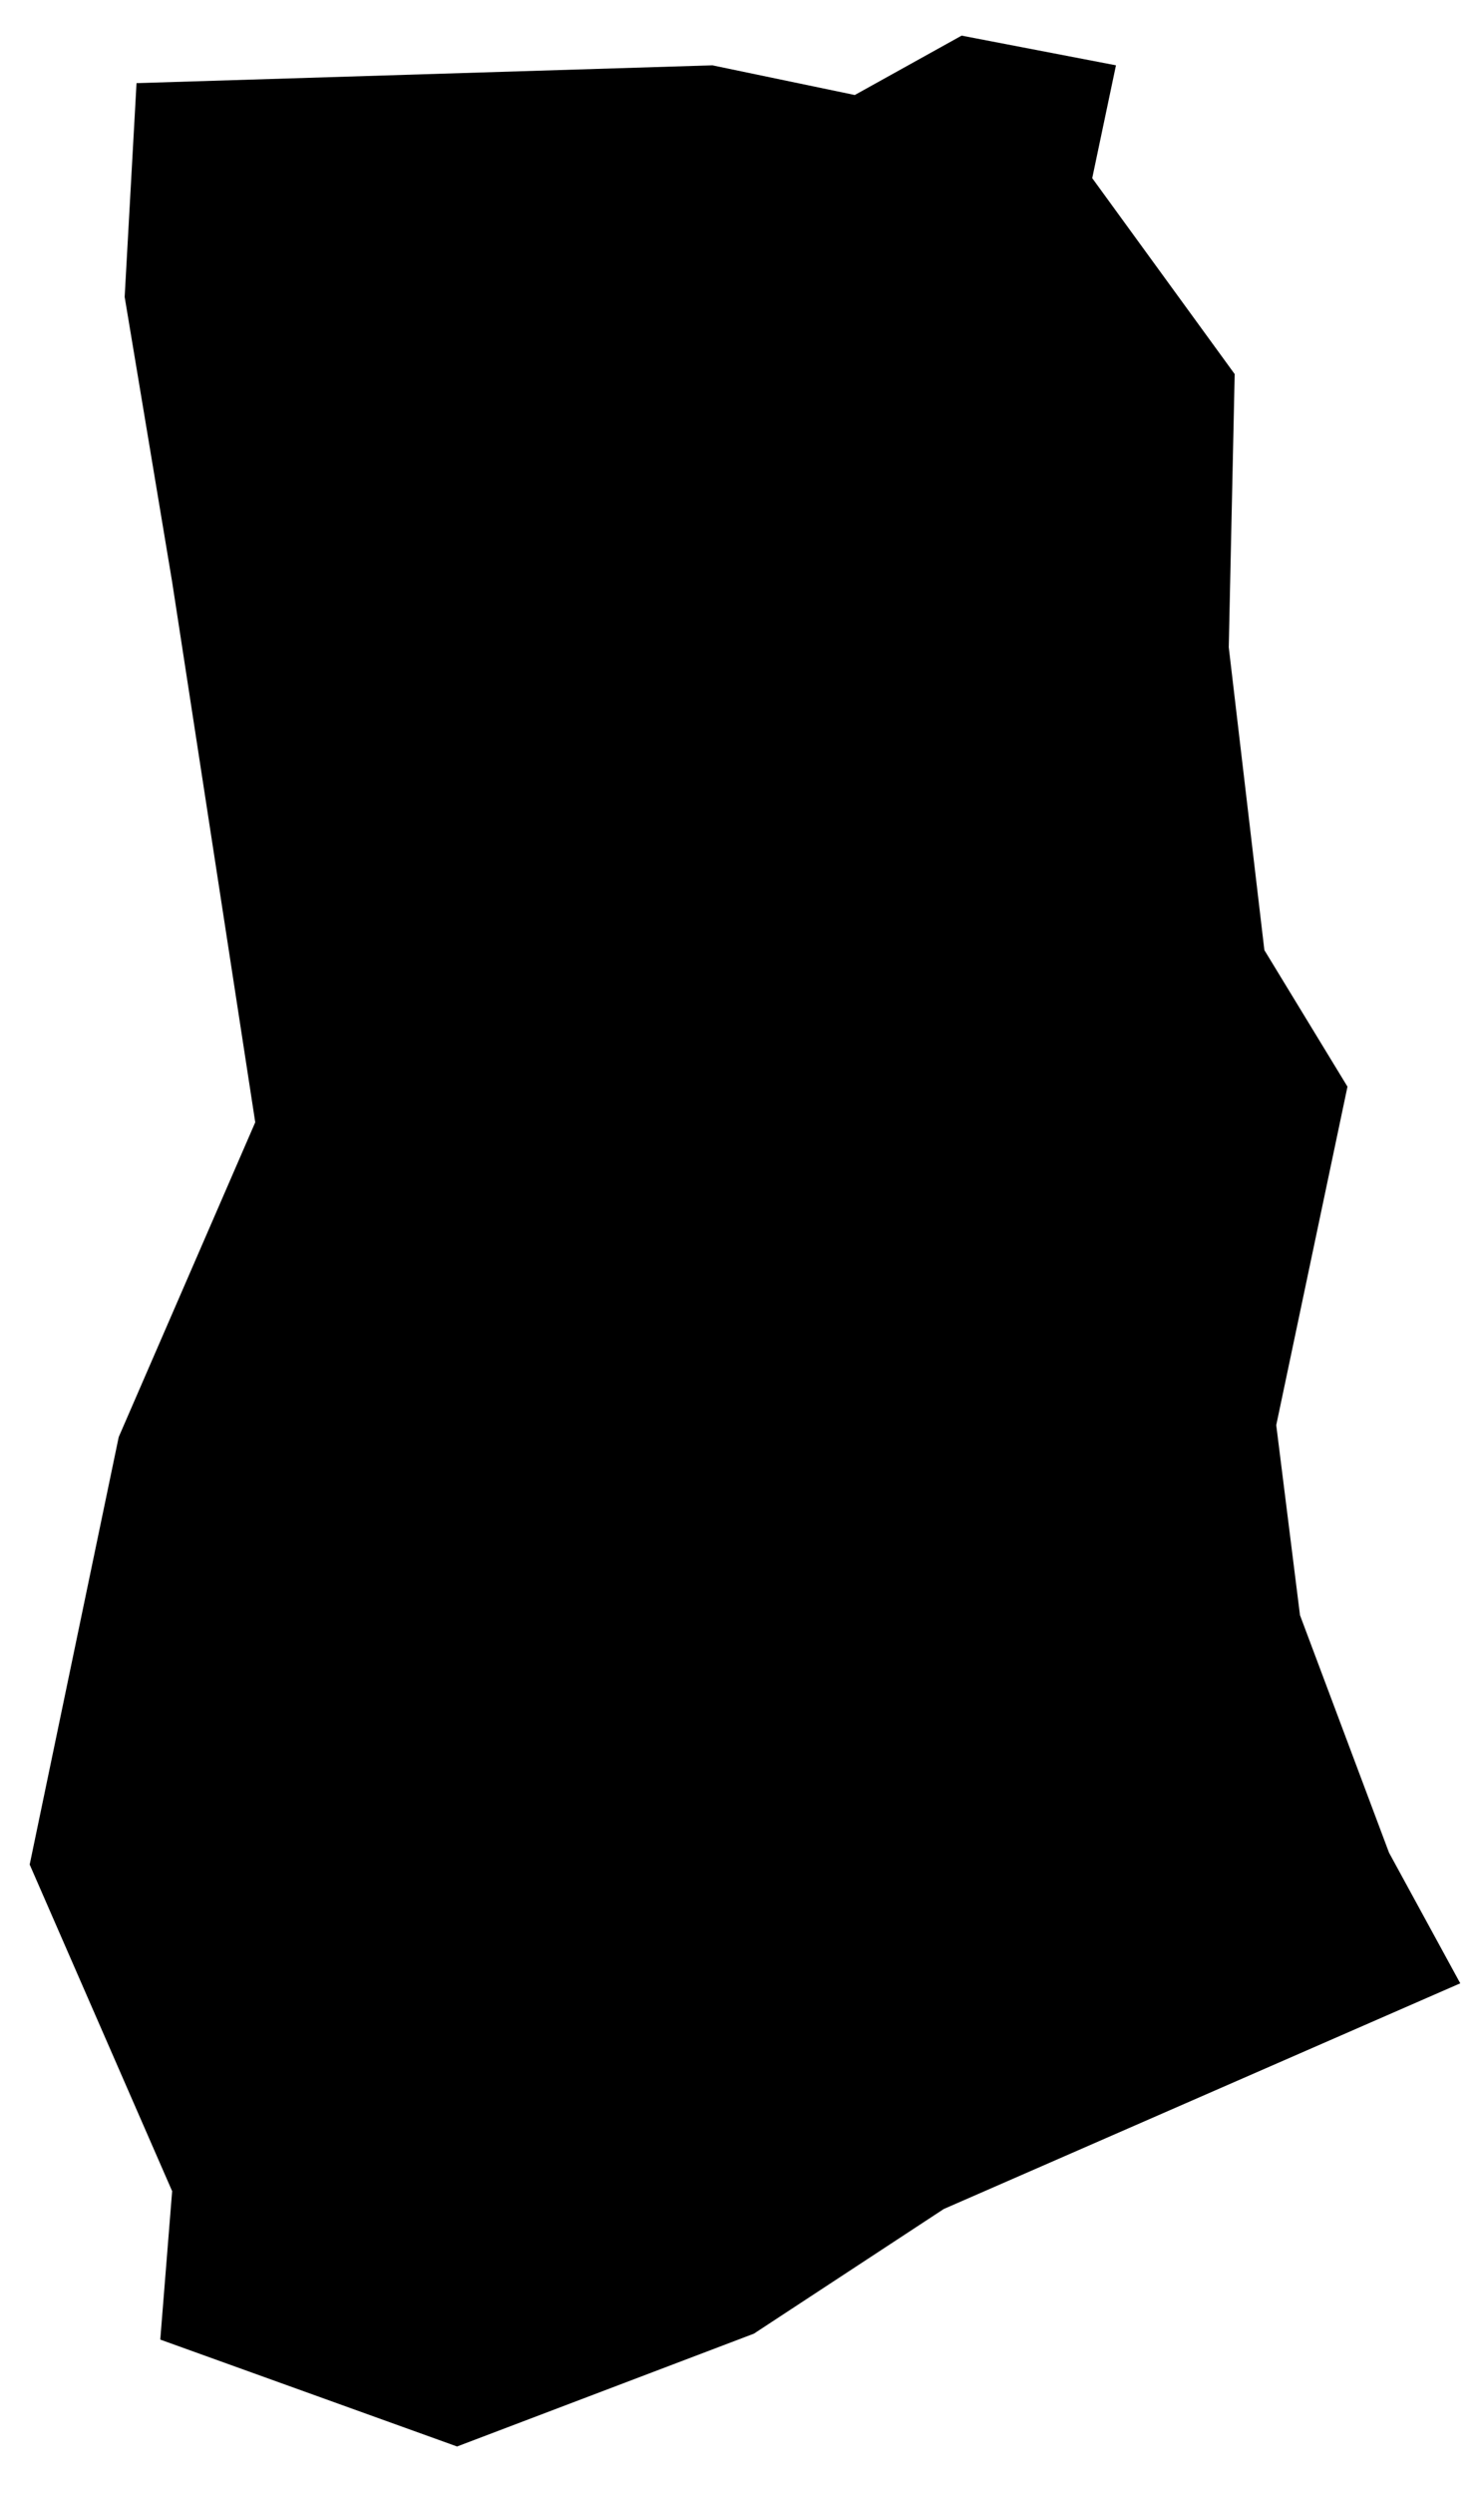 <?xml version="1.0" encoding="UTF-8"?>
<svg width="25px" height="42px" viewBox="0 0 25 42" version="1.1" xmlns="http://www.w3.org/2000/svg" xmlns:xlink="http://www.w3.org/1999/xlink">
    <title>GH</title>
    <g id="Page-1" stroke="none" stroke-width="1" fill="none" fill-rule="evenodd">
        <g id="map-optimized" transform="translate(-947.5, -425.1)" fill="#000000" fill-rule="nonzero">
            <polygon id="GH" points="966.3 426.2 963.7 425.7 961.9 426.7 959.5 426.2 949.8 426.5 949.6 430.1 950.4 434.9 951.8 444 949.5 449.3 948 456.5 950.4 462 950.2 464.5 955.2 466.3 960.2 464.4 963.4 462.3 972.1 458.5 970.9 456.3 969.4 452.3 969 449.1 970.2 443.4 968.8 441.1 968.2 436 968.3 431.4 965.9 428.1"></polygon>
        </g>
    </g>
</svg>